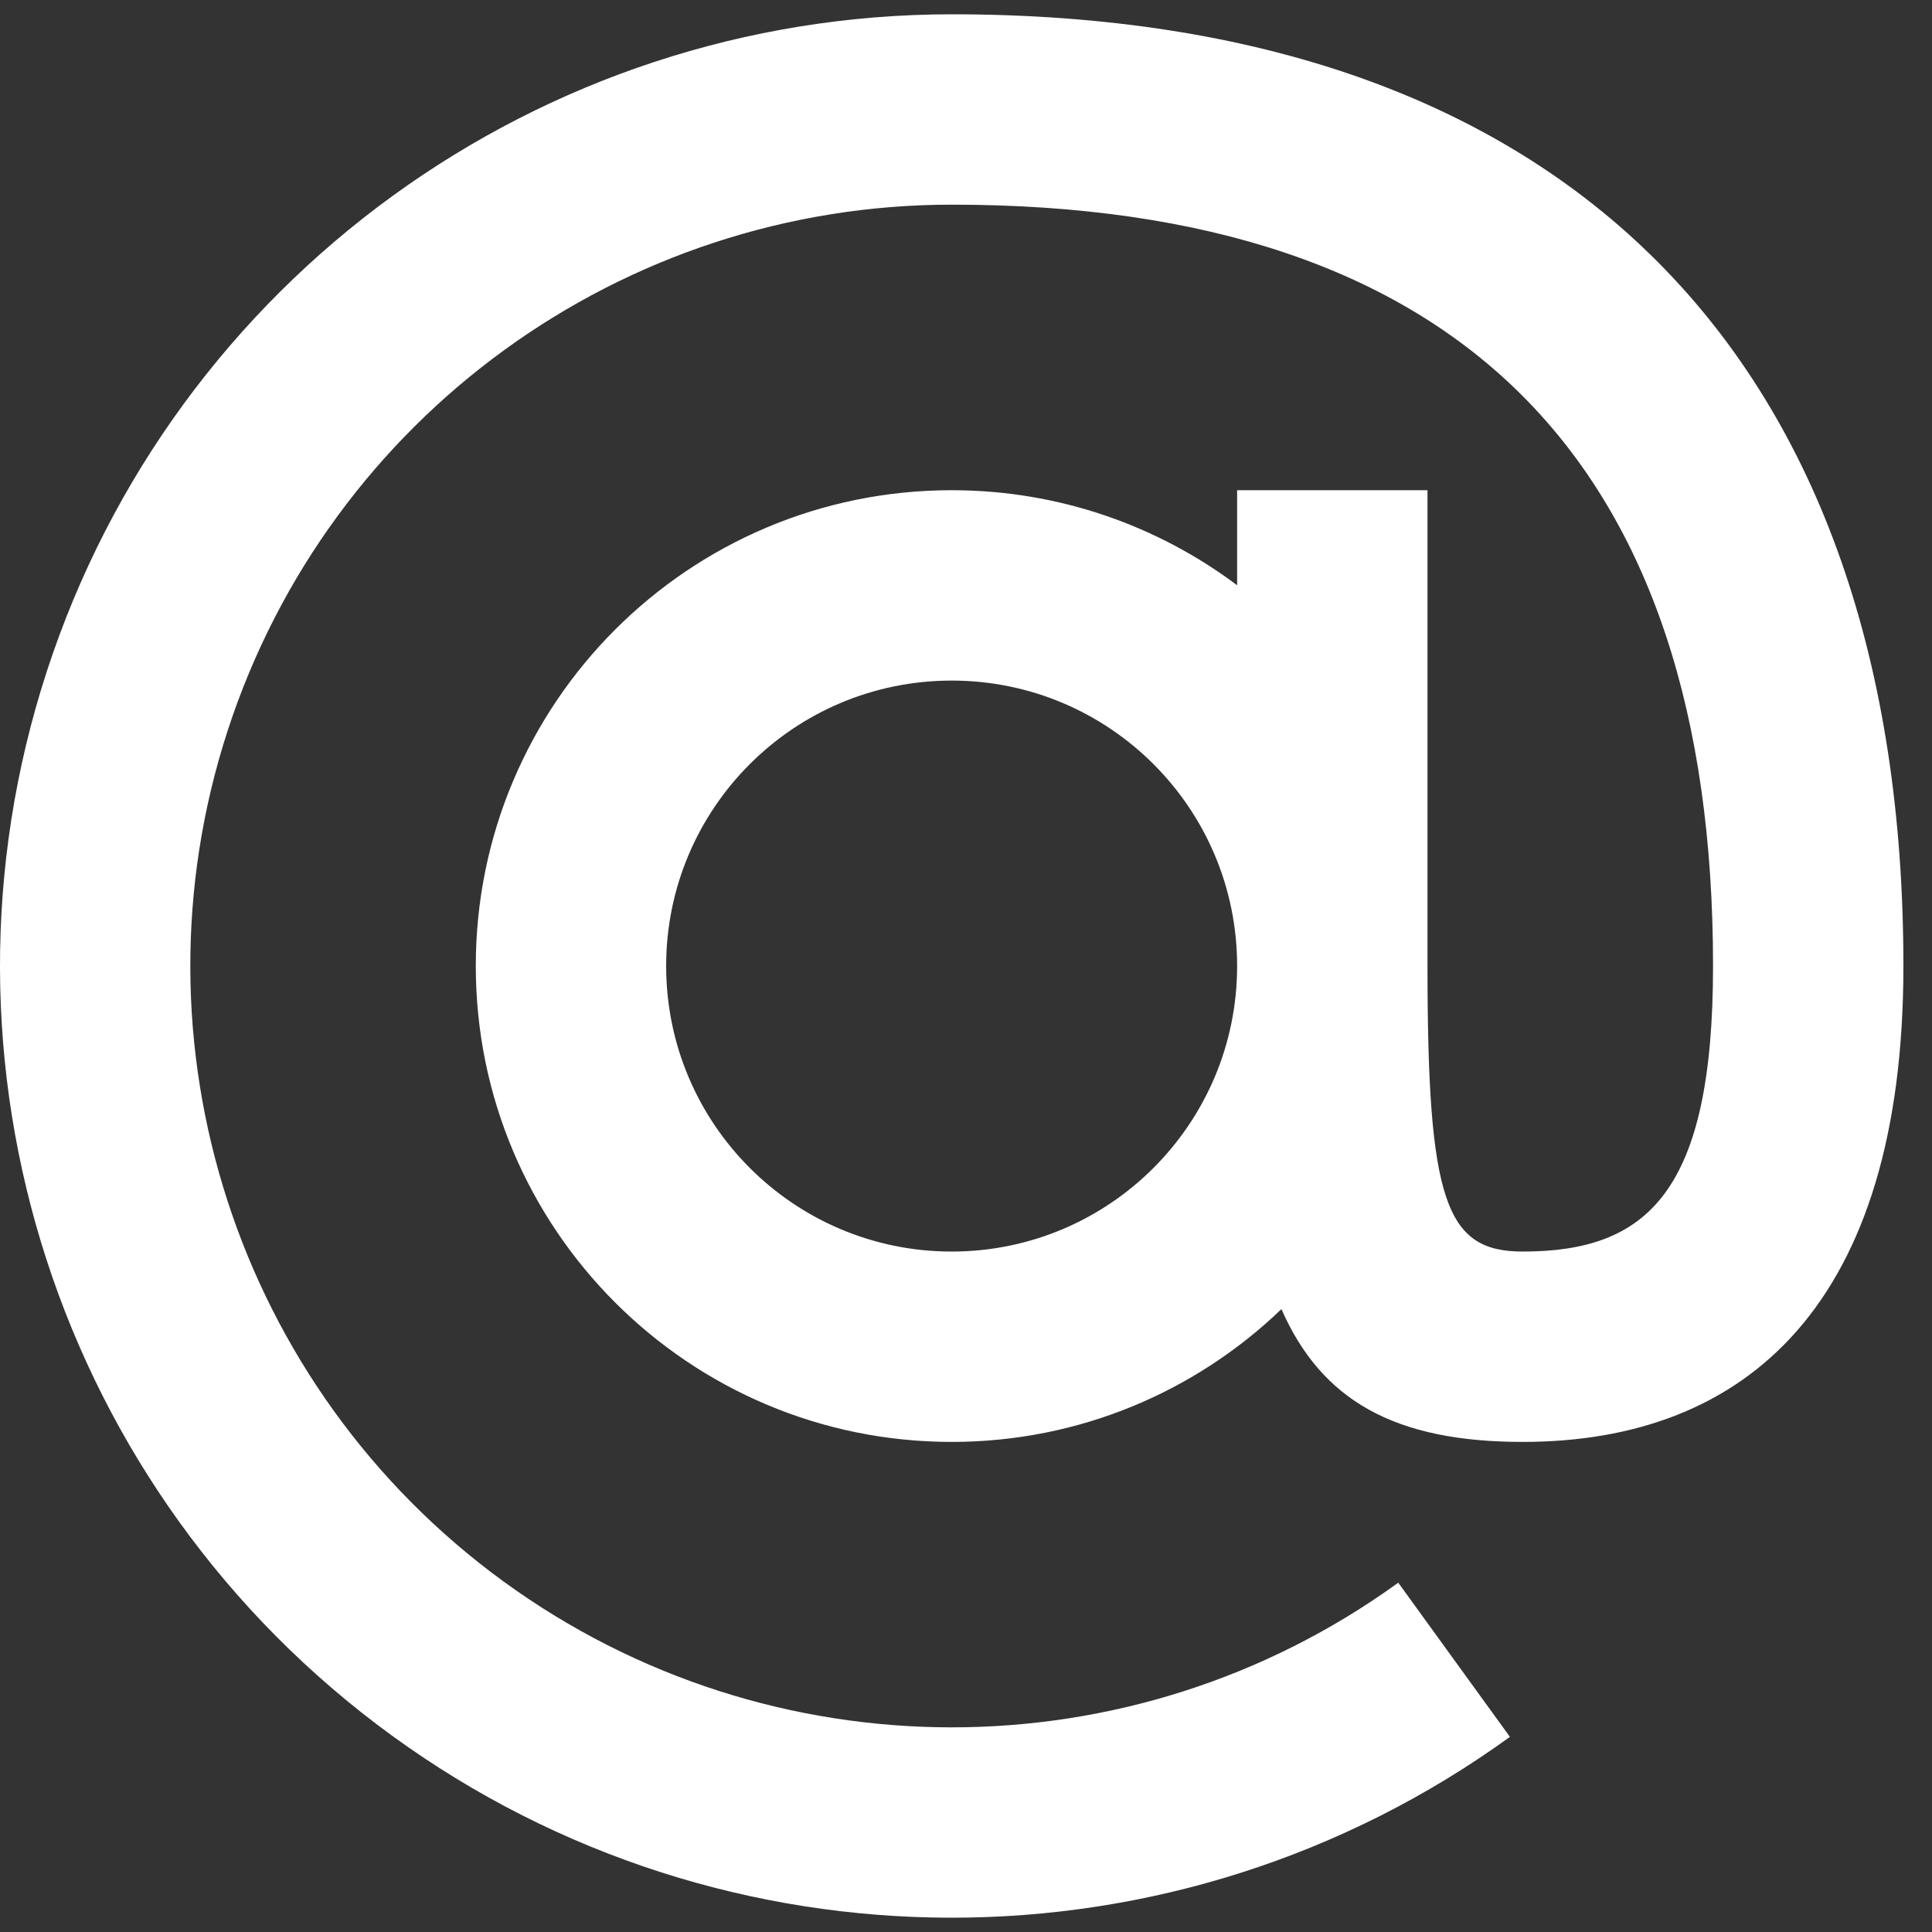 <svg width="15" height="15" viewBox="0 0 15 15" fill="none" xmlns="http://www.w3.org/2000/svg">
<rect x="0" y="0" width="15" height="15" fill="#333333" stroke="none"/>
<path fill-rule="evenodd" clip-rule="evenodd" d="M9.949 10.164C9.285 10.802 8.383 11.195 7.389 11.195C5.348 11.195 3.694 9.541 3.694 7.5C3.694 5.46 5.348 3.806 7.389 3.806C8.22 3.806 8.988 4.081 9.605 4.544V3.806H11.083V7.5C11.083 9.326 11.223 9.717 11.822 9.717C12.786 9.717 13.3 9.261 13.3 7.5C13.3 3.592 11.34 1.589 7.389 1.589C4.829 1.589 2.561 3.237 1.768 5.671C0.976 8.105 1.841 10.772 3.91 12.279C5.979 13.785 8.783 13.789 10.856 12.288L11.723 13.485C9.131 15.361 5.626 15.357 3.04 13.473C0.454 11.59 -0.627 8.256 0.363 5.214C1.353 2.171 4.189 0.112 7.389 0.111C12.163 0.111 14.778 2.783 14.778 7.5C14.778 10.12 13.565 11.195 11.822 11.195C10.829 11.195 10.261 10.874 9.949 10.164ZM7.389 9.717C8.613 9.717 9.605 8.724 9.605 7.5C9.605 6.276 8.613 5.284 7.389 5.284C6.164 5.284 5.172 6.276 5.172 7.5C5.172 8.724 6.164 9.717 7.389 9.717Z" fill="white"/>
</svg>
